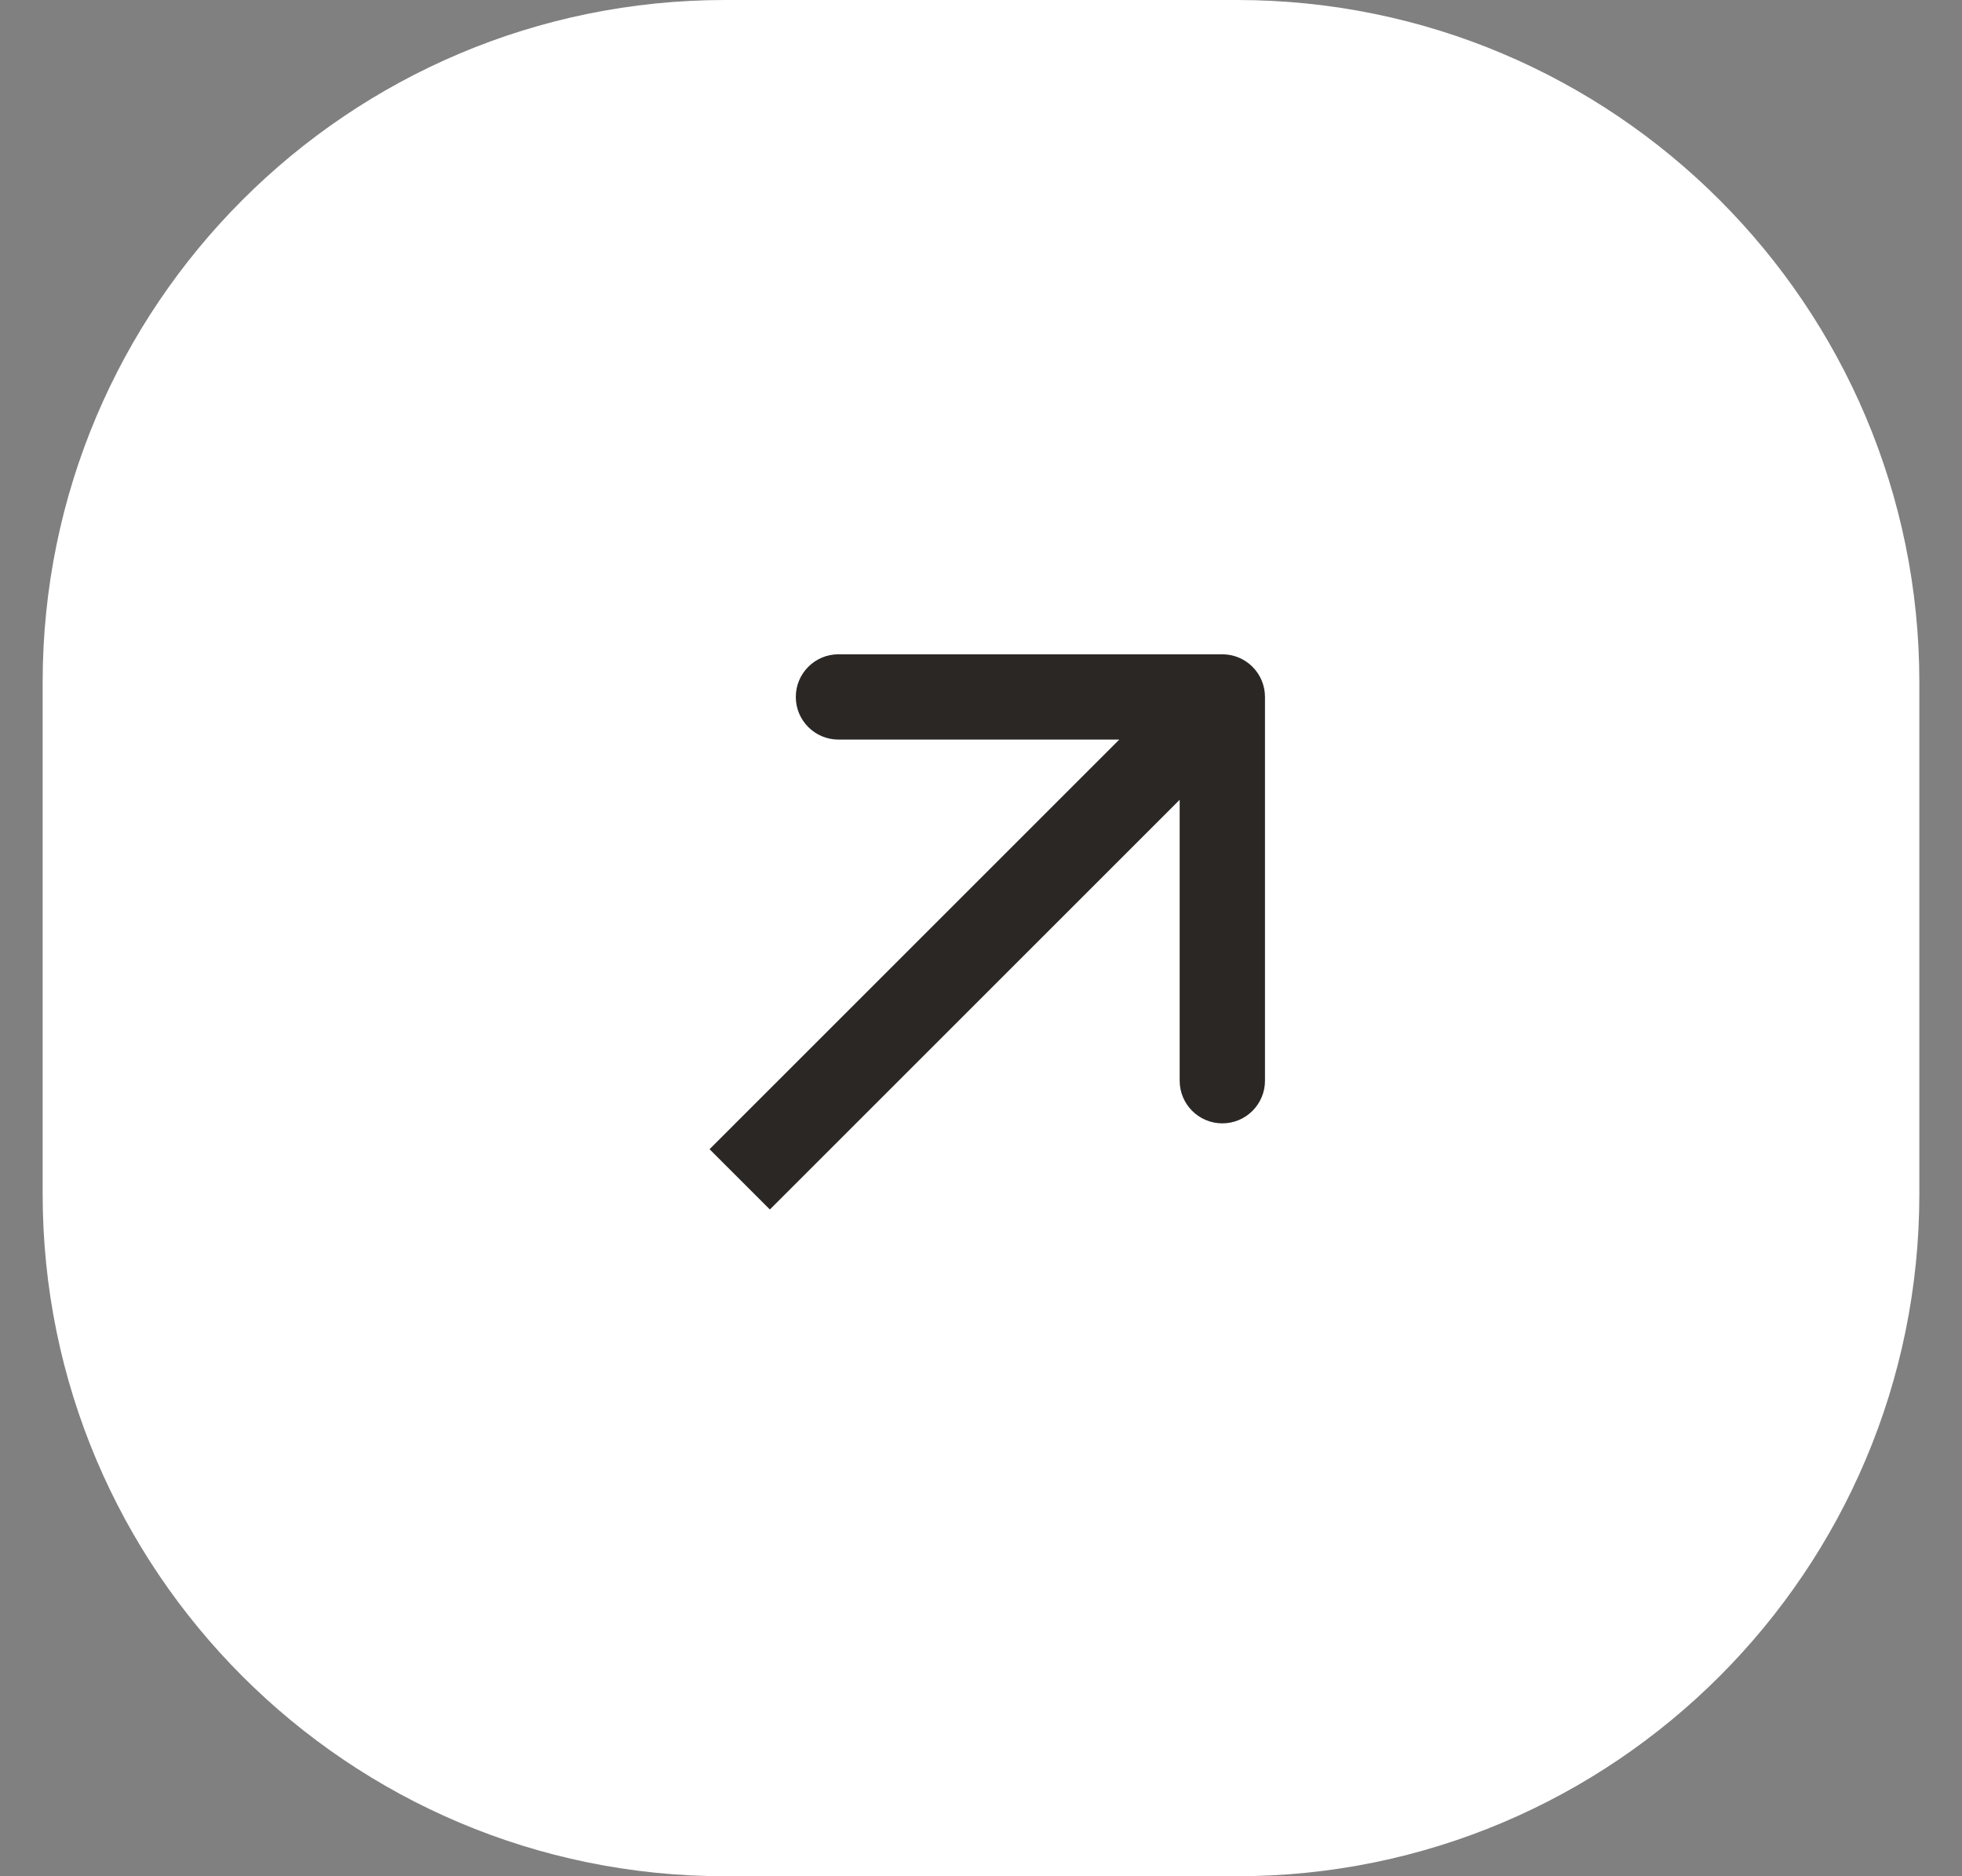 <?xml version="1.0" encoding="UTF-8"?> <svg xmlns="http://www.w3.org/2000/svg" width="23" height="22" viewBox="0 0 23 22" fill="none"><rect x="0" y="0" width="23" height="22" fill="#808080" stroke="none"/><g clip-path="url(#clip0_90_28)"><path d="M14.5 0H8.5C4.082 0 0.5 3.582 0.5 8V14C0.5 18.418 4.082 22 8.5 22H14.5C18.918 22 22.5 18.418 22.5 14V8C22.5 3.582 18.918 0 14.5 0Z" fill="white"></path><path d="M14.829 8.172C14.829 7.896 14.605 7.672 14.329 7.672H9.829C9.553 7.672 9.329 7.896 9.329 8.172C9.329 8.448 9.553 8.672 9.829 8.672H13.829V12.672C13.829 12.948 14.053 13.172 14.329 13.172C14.605 13.172 14.829 12.948 14.829 12.672V8.172ZM9.025 14.182L14.682 8.525L13.975 7.818L8.318 13.475L9.025 14.182Z" fill="#2A2725"></path></g><defs><clipPath id="clip0_90_28"><rect width="22" height="22" fill="white" transform="translate(0.5)"></rect></clipPath></defs></svg> 